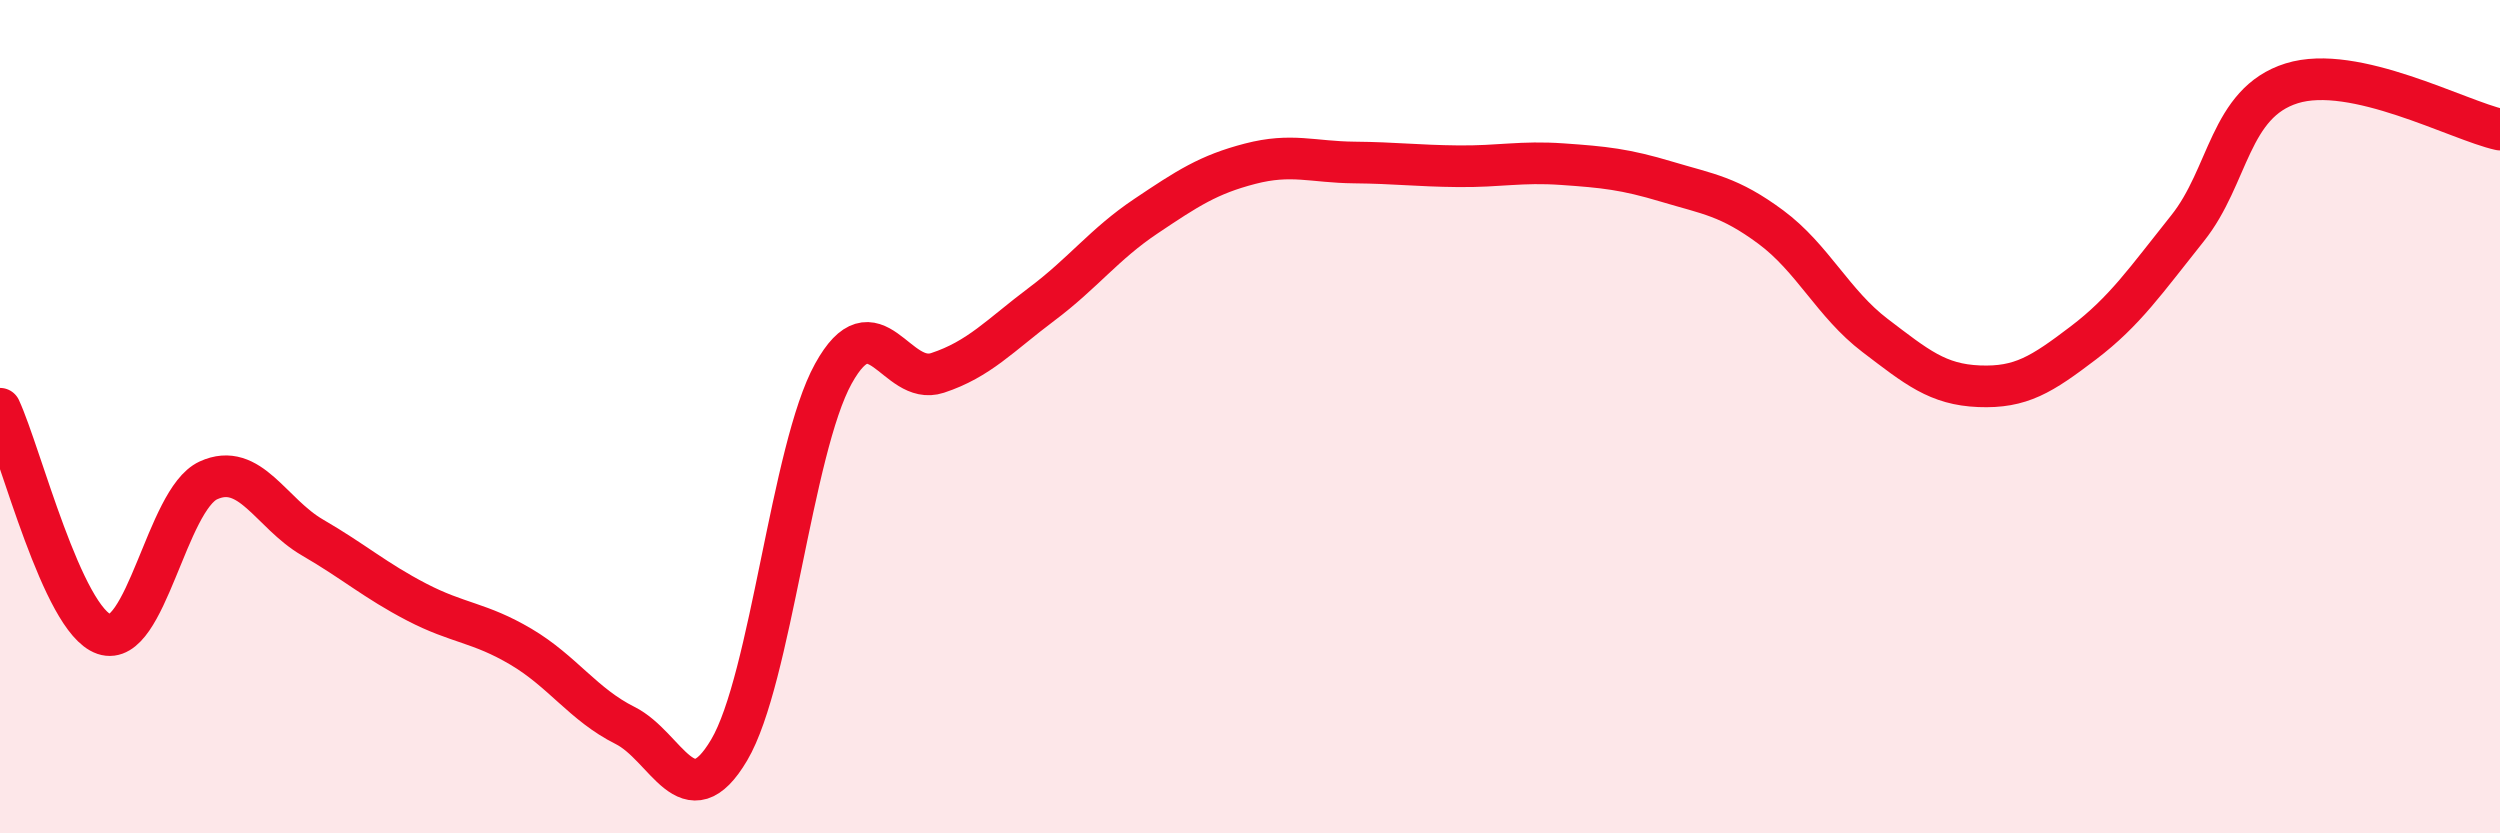 
    <svg width="60" height="20" viewBox="0 0 60 20" xmlns="http://www.w3.org/2000/svg">
      <path
        d="M 0,9.81 C 0.5,10.89 1.5,14.88 2.5,15.22 C 3.5,15.56 4,11.99 5,11.53 C 6,11.07 6.5,12.32 7.5,12.9 C 8.5,13.48 9,13.93 10,14.45 C 11,14.97 11.5,14.93 12.5,15.52 C 13.5,16.11 14,16.91 15,17.41 C 16,17.91 16.5,19.69 17.5,18 C 18.5,16.31 19,10.78 20,8.97 C 21,7.16 21.5,9.28 22.5,8.95 C 23.5,8.62 24,8.05 25,7.3 C 26,6.55 26.5,5.86 27.5,5.19 C 28.5,4.52 29,4.19 30,3.93 C 31,3.67 31.5,3.89 32.5,3.9 C 33.5,3.91 34,3.98 35,3.99 C 36,4 36.5,3.87 37.5,3.94 C 38.5,4.01 39,4.06 40,4.36 C 41,4.66 41.5,4.71 42.5,5.45 C 43.5,6.19 44,7.29 45,8.05 C 46,8.81 46.5,9.23 47.5,9.27 C 48.5,9.31 49,8.99 50,8.23 C 51,7.47 51.5,6.73 52.5,5.48 C 53.5,4.23 53.5,2.47 55,2 C 56.5,1.53 59,2.89 60,3.11L60 20L0 20Z"
        fill="#EB0A25"
        opacity="0.1"
        stroke-linecap="round"
        stroke-linejoin="round"
      />
      <path
        d="M 0,9.81 C 0.5,10.89 1.5,14.88 2.5,15.22 C 3.5,15.56 4,11.99 5,11.53 C 6,11.07 6.5,12.32 7.5,12.9 C 8.5,13.48 9,13.93 10,14.45 C 11,14.97 11.5,14.93 12.5,15.52 C 13.5,16.11 14,16.91 15,17.41 C 16,17.91 16.5,19.69 17.5,18 C 18.5,16.31 19,10.78 20,8.97 C 21,7.16 21.5,9.28 22.5,8.95 C 23.5,8.62 24,8.05 25,7.3 C 26,6.55 26.5,5.86 27.5,5.19 C 28.5,4.52 29,4.19 30,3.93 C 31,3.67 31.5,3.89 32.5,3.9 C 33.5,3.91 34,3.98 35,3.99 C 36,4 36.5,3.87 37.5,3.94 C 38.5,4.01 39,4.06 40,4.36 C 41,4.66 41.5,4.71 42.5,5.45 C 43.5,6.19 44,7.29 45,8.05 C 46,8.81 46.5,9.23 47.5,9.27 C 48.5,9.31 49,8.99 50,8.23 C 51,7.47 51.5,6.73 52.5,5.48 C 53.5,4.23 53.5,2.47 55,2 C 56.5,1.53 59,2.89 60,3.11"
        stroke="#EB0A25"
        stroke-width="1"
        fill="none"
        stroke-linecap="round"
        stroke-linejoin="round"
      />
    </svg>
  